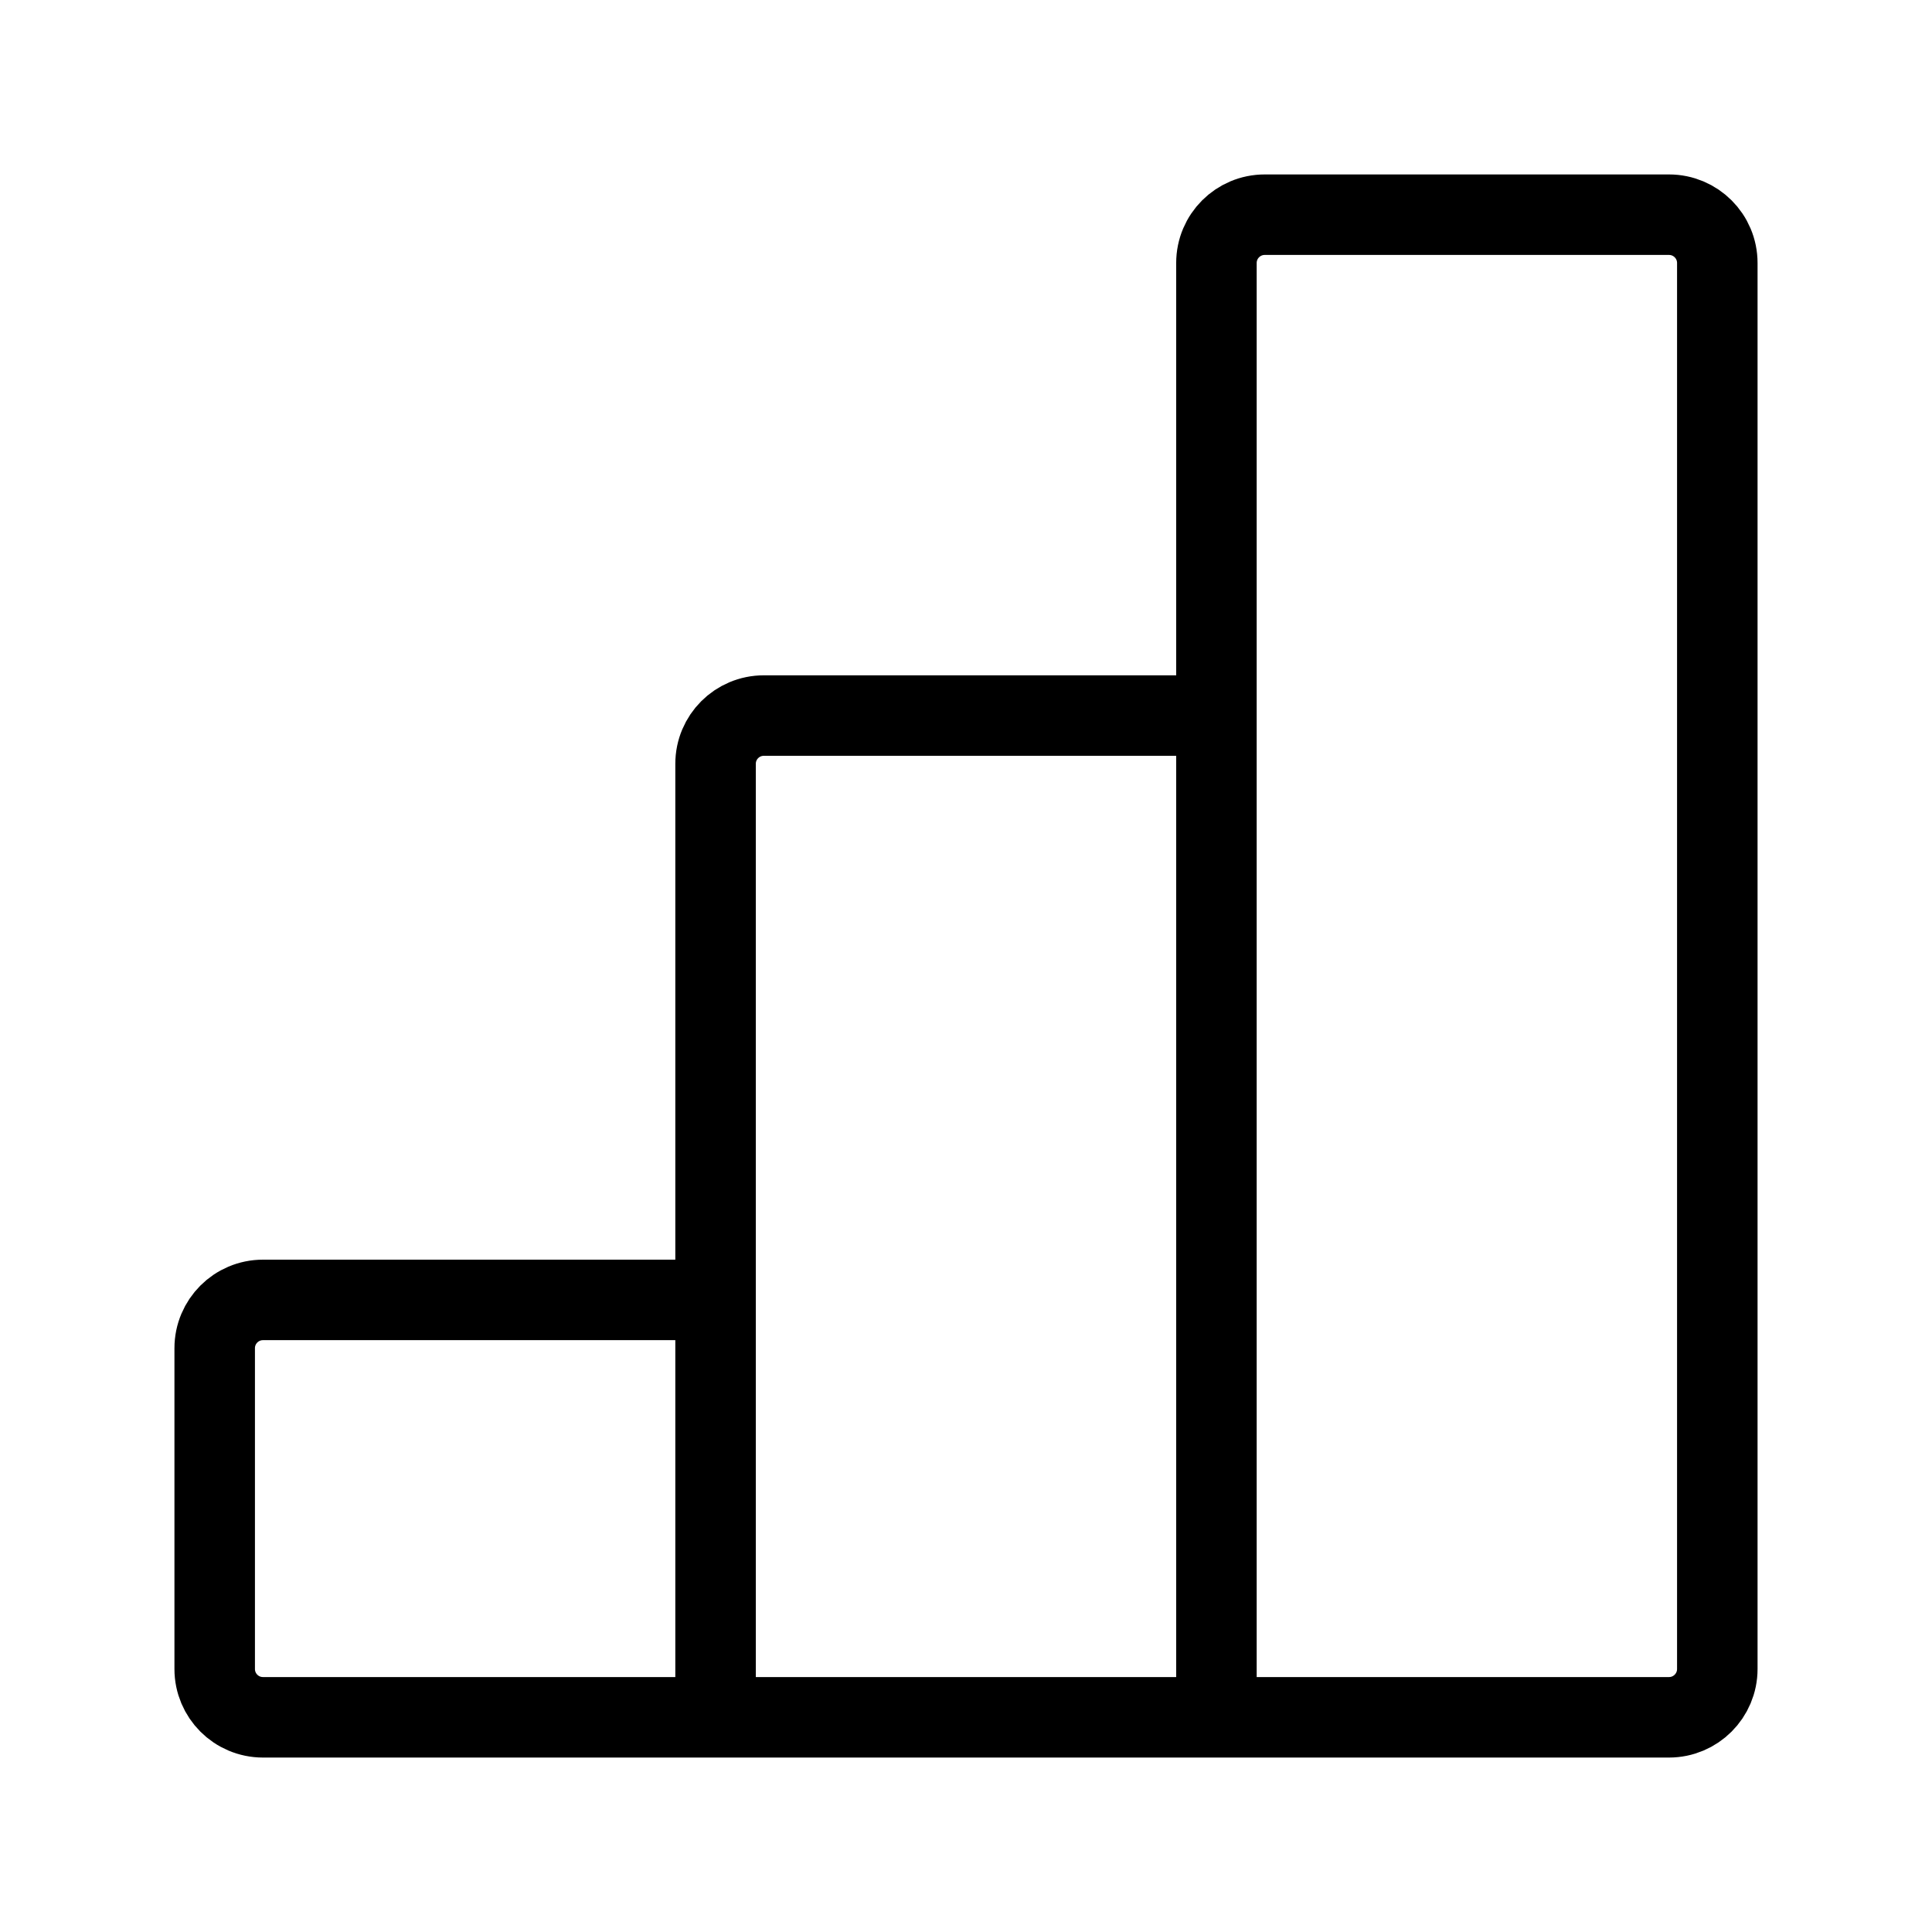 <svg width="24" height="24" viewBox="0 0 24 24" fill="none" xmlns="http://www.w3.org/2000/svg">
<path d="M8.889 21.333H15.111M8.889 21.333V16.148M8.889 21.333H3.267C2.935 21.333 2.667 21.064 2.667 20.733V16.748C2.667 16.417 2.935 16.148 3.267 16.148H8.889M15.111 21.333V8.889M15.111 21.333H20.733C21.064 21.333 21.333 21.064 21.333 20.733V3.267C21.333 2.935 21.064 2.667 20.733 2.667H15.711C15.38 2.667 15.111 2.935 15.111 3.267V8.889M15.111 8.889H9.489C9.157 8.889 8.889 9.157 8.889 9.489V16.148" stroke="black"/>
</svg>
